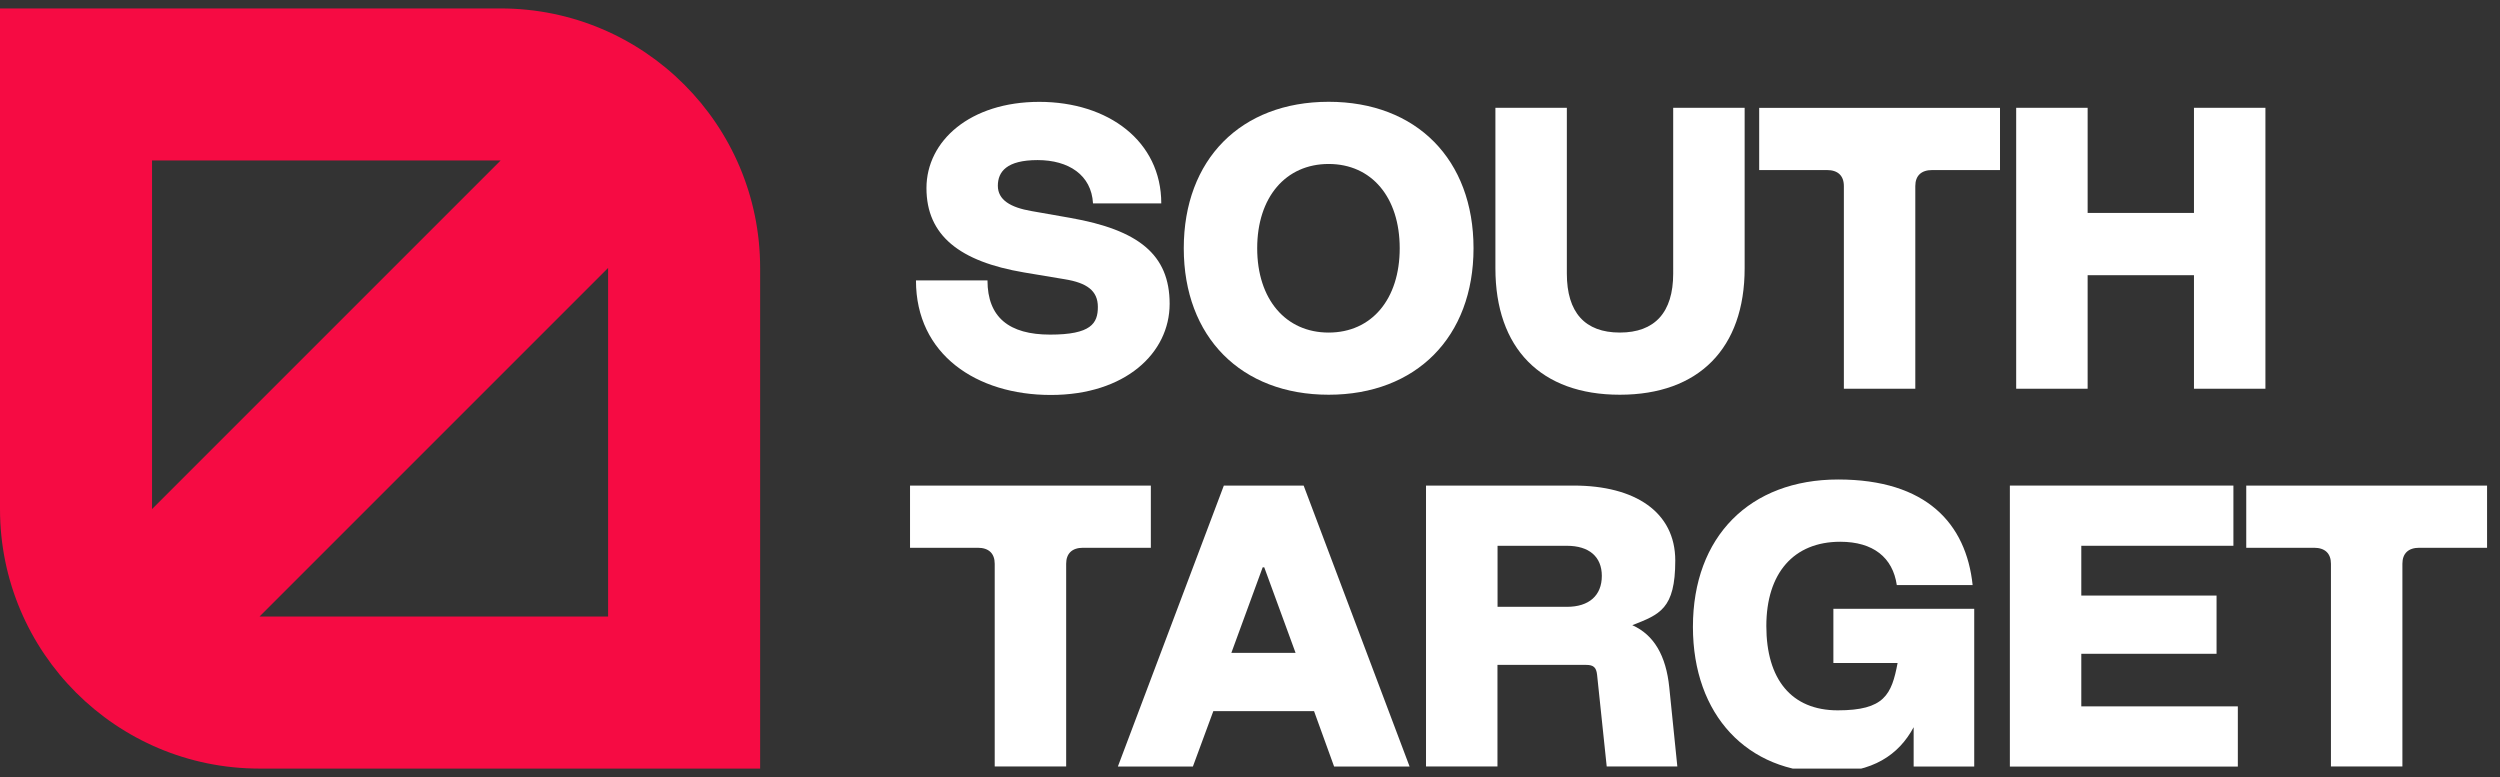 <?xml version="1.0" encoding="utf-8"?>
<!-- Generator: Adobe Illustrator 16.0.3, SVG Export Plug-In . SVG Version: 6.00 Build 0)  -->
<!DOCTYPE svg PUBLIC "-//W3C//DTD SVG 1.1//EN" "http://www.w3.org/Graphics/SVG/1.1/DTD/svg11.dtd">
<svg version="1.1" id="Capa_1" xmlns="http://www.w3.org/2000/svg" xmlns:xlink="http://www.w3.org/1999/xlink" x="0px" y="0px"
	 width="148px" height="46px" viewBox="0 0 148 46" enable-background="new 0 0 148 46" xml:space="preserve">
<rect x="0" y="0" width="148" height="46" fill="#333333" stroke="none"/>
<g>
	<defs>
		<rect id="SVGID_1_" y="0.5" width="147.398" height="45"/>
	</defs>
	<clipPath id="SVGID_2_">
		<use xlink:href="#SVGID_1_"  overflow="visible"/>
	</clipPath>
	<g clip-path="url(#SVGID_2_)">
		<path fill="#FFFFFF" d="M54.229,16.601h4.23c0,2.187,1.283,3.208,3.708,3.208c2.426,0,2.826-0.666,2.826-1.638
			c0-0.972-0.666-1.427-1.949-1.638l-2.425-0.405c-3.803-0.644-5.773-2.187-5.773-4.991c0-2.803,2.592-5.107,6.678-5.107
			s7.223,2.327,7.223,6.012h-4.041c-0.094-1.688-1.449-2.565-3.28-2.565s-2.354,0.688-2.354,1.521c0,0.832,0.738,1.282,1.998,1.498
			l2.304,0.405c4.014,0.711,5.868,2.16,5.868,5.085s-2.637,5.396-7.034,5.396s-7.983-2.398-7.983-6.772L54.229,16.601z"/>
		<path fill="#FFFFFF" d="M70.079,14.697c0-5.251,3.375-8.671,8.578-8.671c5.201,0,8.576,3.42,8.576,8.671s-3.397,8.671-8.576,8.671
			C73.476,23.369,70.079,19.949,70.079,14.697z M82.863,14.697c0-3.02-1.665-4.99-4.207-4.99c-2.543,0-4.23,1.971-4.23,4.99
			s1.688,4.991,4.23,4.991C81.198,19.688,82.863,17.717,82.863,14.697z"/>
		<path fill="#FFFFFF" d="M88.528,15.885V6.381h4.229v9.814c0,2.304,1.071,3.492,3.137,3.492c2.066,0,3.159-1.188,3.159-3.492V6.381
			h4.23v9.504c0,4.729-2.709,7.483-7.39,7.483C91.215,23.369,88.528,20.615,88.528,15.885z"/>
		<path fill="#FFFFFF" d="M108.158,10.067h-4.014V6.386H118.4v3.681h-4.014c-0.645,0-1,0.333-1,0.949v11.997h-4.229V11.016
			C109.157,10.4,108.801,10.067,108.158,10.067z"/>
		<path fill="#FFFFFF" d="M129.883,16.291h-6.295v6.723h-4.23V6.381h4.23v6.224h6.295V6.381h4.23v16.632h-4.23V16.291z"/>
		<path fill="#FFFFFF" d="M57.888,32.428h-4.014v-3.682H68.13v3.682h-4.014c-0.644,0-0.999,0.333-0.999,0.949v11.997h-4.23V33.377
			C58.887,32.761,58.532,32.428,57.888,32.428z"/>
		<path fill="#FFFFFF" d="M72.446,28.746h4.73l6.272,16.633h-4.469l-1.188-3.281h-5.962l-1.21,3.281h-4.441l6.273-16.633H72.446z
			 M76.698,38.65l-1.854-5.063H74.75l-1.854,5.063H76.698z"/>
		<path fill="#FFFFFF" d="M84.42,28.746h8.744c3.635,0,6.012,1.566,6.012,4.441s-0.928,3.186-2.543,3.825
			c1.283,0.571,1.998,1.805,2.188,3.681l0.477,4.68h-4.181l-0.571-5.439c-0.049-0.428-0.216-0.572-0.644-0.572H88.65v6.012h-4.23
			V28.742V28.746z M94.828,34.092c0-1.139-0.76-1.781-2.065-1.781h-4.108v3.613h4.108C94.068,35.924,94.828,35.258,94.828,34.092z"
			/>
		<path fill="#FFFFFF" d="M100.221,37.107c0-5.346,3.375-8.721,8.598-8.721c5.226,0,7.578,2.613,7.961,6.25h-4.49
			c-0.239-1.639-1.404-2.564-3.348-2.564c-2.754,0-4.375,1.854-4.375,4.99s1.472,4.99,4.23,4.99c2.758,0,3.186-0.928,3.541-2.804
			h-3.802v-3.208h8.338v9.338h-3.586v-2.327c-0.878,1.638-2.427,2.687-5.063,2.687c-4.773,0-8.004-3.397-8.004-8.627V37.107z"/>
		<path fill="#FFFFFF" d="M118.984,28.746h13.234v3.564h-9.005v2.947h8.007v3.447h-8.007v3.113h9.267v3.564h-13.496V28.751V28.746z"
			/>
		<path fill="#FFFFFF" d="M136.993,32.428h-4.015v-3.682h14.256v3.682h-4.014c-0.643,0-0.998,0.333-0.998,0.949v11.997h-4.23V33.377
			C137.992,32.761,137.637,32.428,136.993,32.428z"/>
		<path fill="#F60B43" d="M29.637,0.5H0v29.637C0,38.619,6.88,45.5,15.363,45.5H45V15.863C45,7.38,38.12,0.5,29.637,0.5z M9,9.5
			h20.637L9,30.137V9.5z M36,36.5H15.363L36,15.863V36.5z"/>
	</g>
</g>
</svg>
